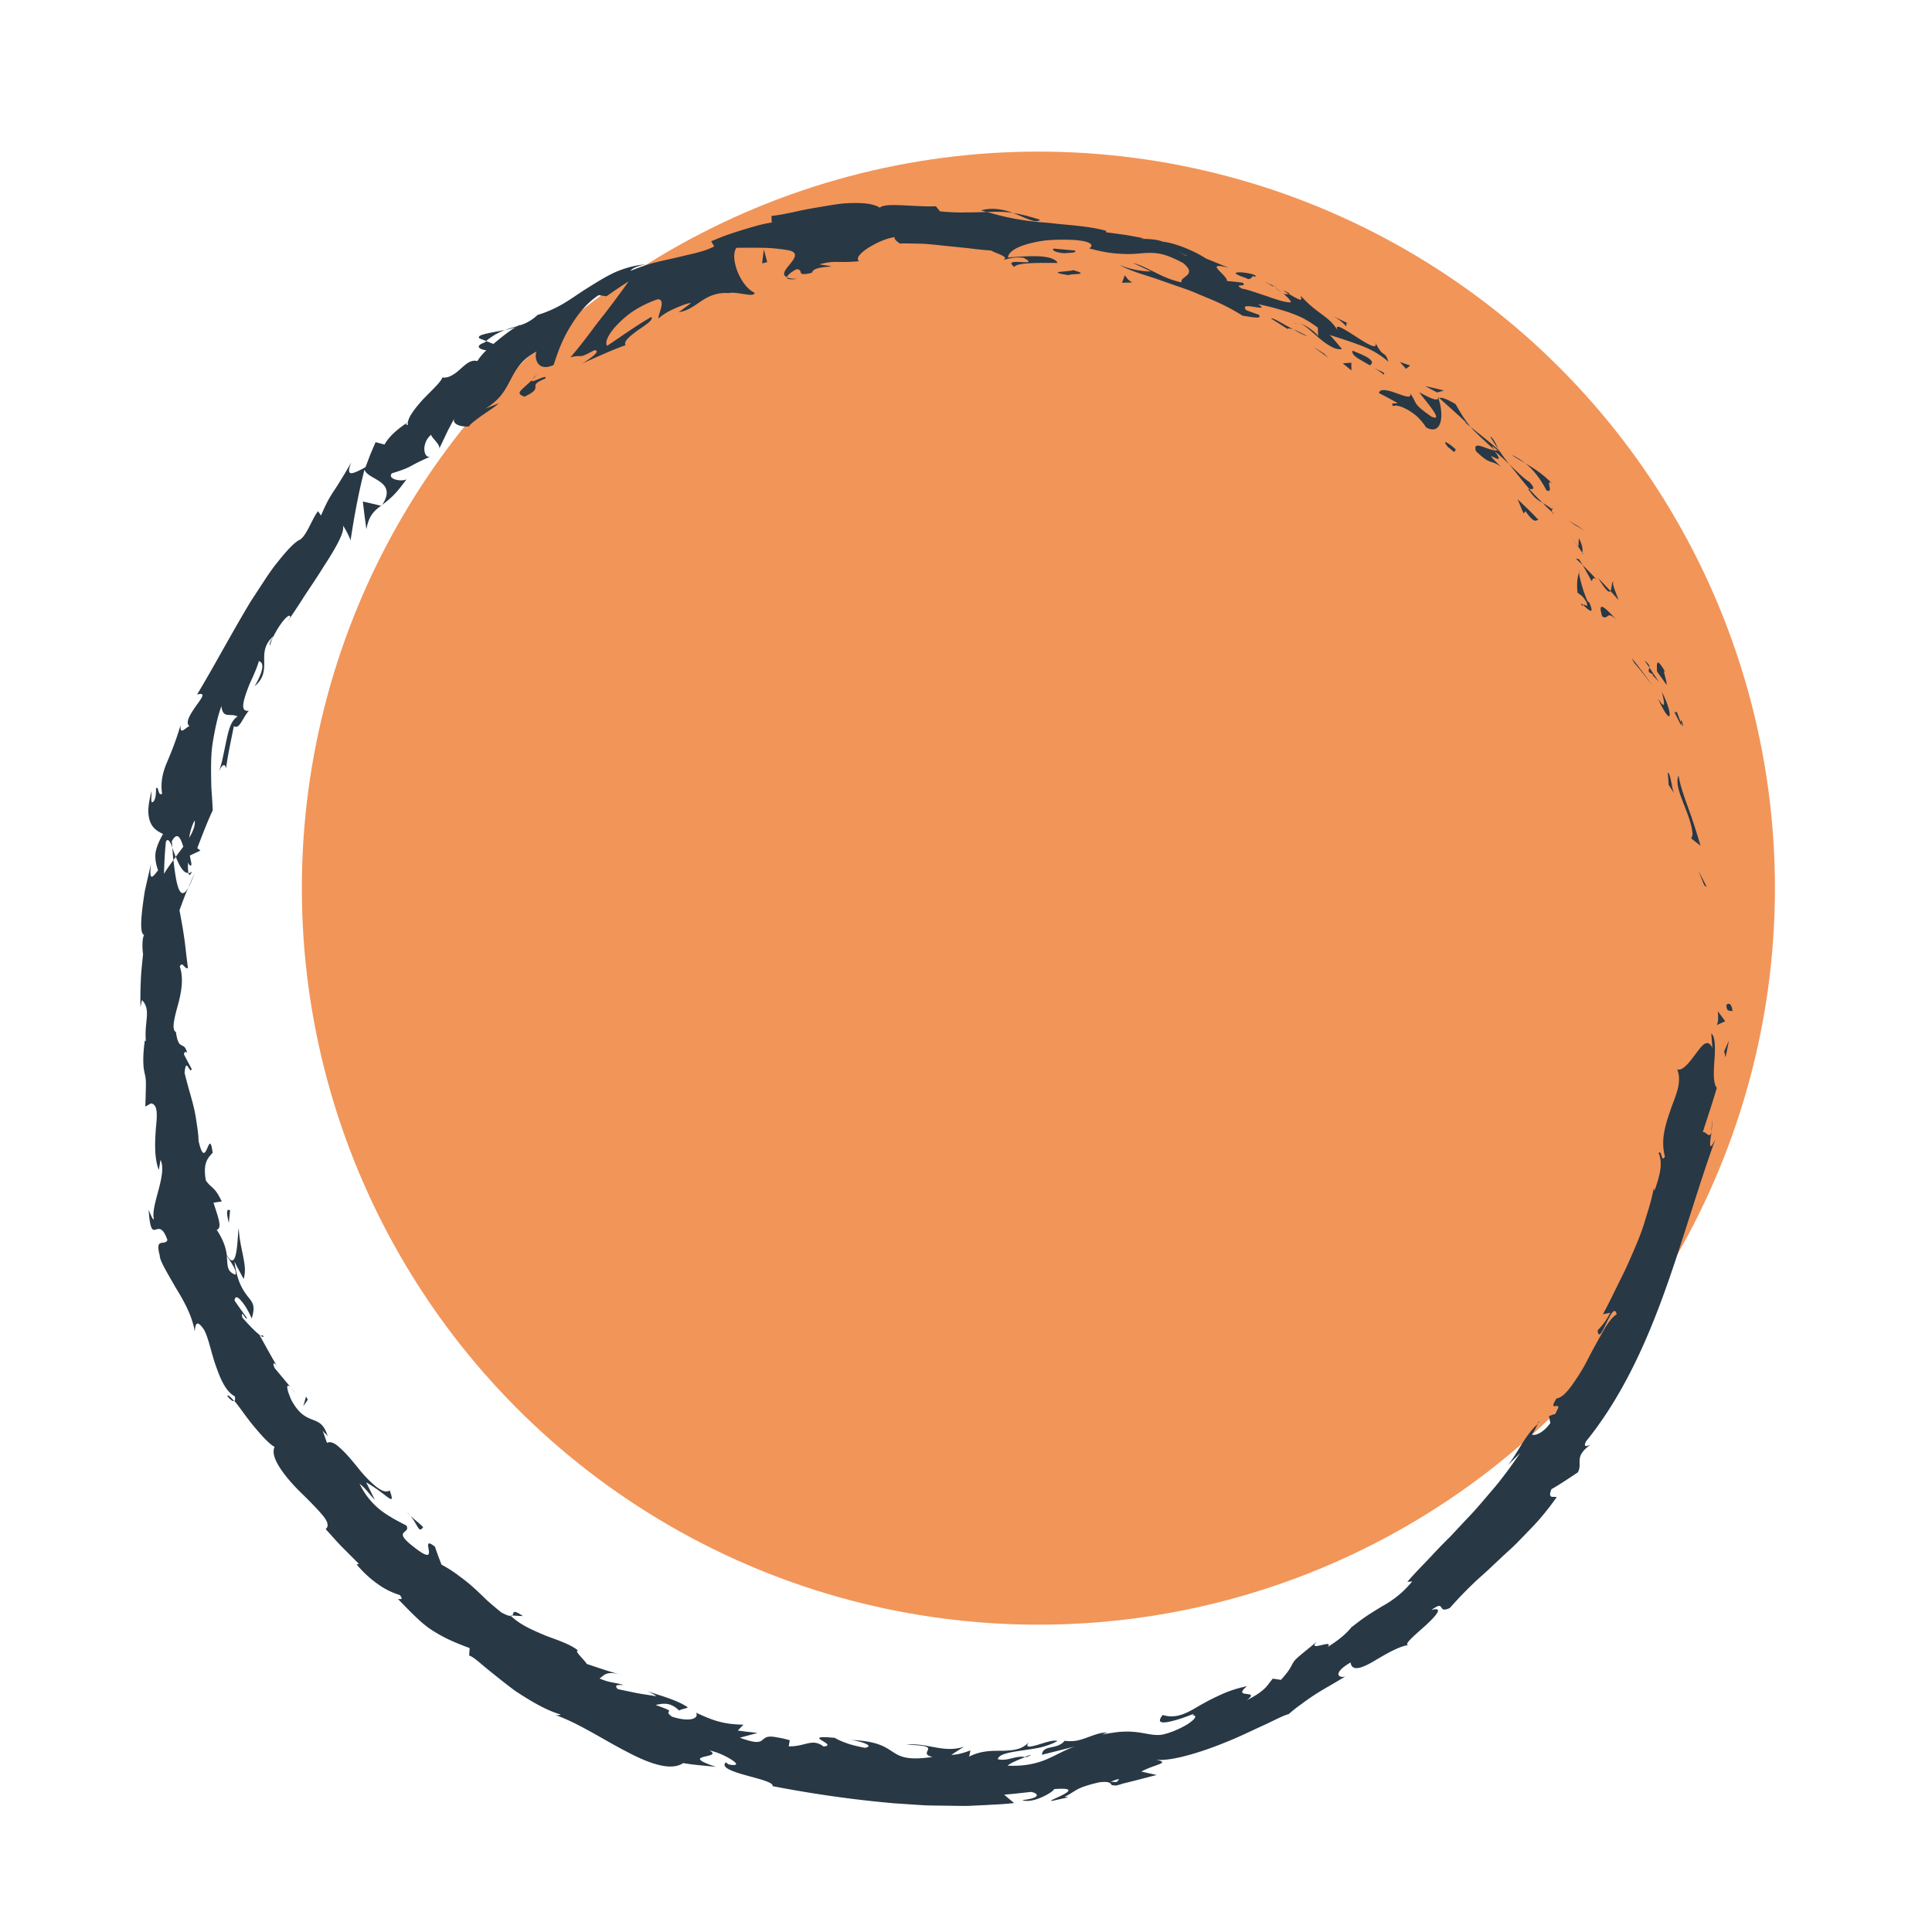 <svg xmlns="http://www.w3.org/2000/svg" viewBox="0 0 300 300"><circle cx="161.24" cy="137.91" r="114.37" fill="#F29559"></circle><g fill="#283845"><path d="M268.09 156.12c-.05 1.15.78.74.94.91-.23-1.94-1.15-.86-.94-.91z"></path><path d="M264.64 137.47L265.03 137.75 263.72 135.17 264.64 137.47z"></path><path d="M260.65 120.42c-.92 2 2.04 6.01 2.17 9.21l-.2.57 1.44 1.13c-.54-1.83-1.19-3.93-1.9-5.85-.72-1.92-1.31-3.72-1.51-5.06zM260.36 110.48c-.3.76-1.2-1.75.66 2.14-.02-.22-.01-.29-.02-.43-.15-.36-.34-.85-.64-1.71z"></path><path d="M261 112.19c.73 1.75-.02-1.32 0 0zM257.31 104.28l1.48 2.07c.09-.61-.77-2.67-.21-2.02-1.31-2.23-1.38-1.6-1.27-.05zM255.37 102.6c.26.35.51.7.75 1.06.03-.26-.06-.6-.75-1.06zM257.64 105.96l-1.52-2.29c-.06.43-.47.65.66 1.07-.47-.02.11.29.86 1.22zM258.07 107.45c.31 1.38.76 3.12-.63 1.03 1 2.12 1.61 2.96 1.79 2.7.15-.24-.09-1.62-1.16-3.73zM258.96 120.02c.06.61.13 1.22.14 1.84l.88 1.36c-.22-.34-.36-1.2-.5-1.95-.15-.75-.33-1.37-.52-1.25zM250.54 90.29c-.34.03-.23 1.14-.47 1.49.44.45.84.92 1.24 1.39-.27-.94-1.09-2.54-.77-2.88z"></path><path d="M250.08 91.78l-1.91-2.02c1.26 2.08 1.71 2.33 1.91 2.02zM253.74 102.91c1.03 1.13 1.9 2.36 2.87 3.55-1.07-1.46-2.11-2.92-3.27-4.31l.4.75zM244.62 81.56c.5.28.99.57 1.48.86l-1.24-.82-1.28-.78 1.04.74zM240.16 76.16c1.21.51-.29-1.84.79-1.14-1.34-1.38-2.77-2.31-4.09-3.08 1.23.98 2.26 2.3 3.3 4.22zM234.69 70.61c.63.46 1.37.87 2.17 1.33-.67-.51-1.37-.96-2.17-1.33zM245.7 85.82c.03-.28.19-.88-.54-2.26l-.07 1.38c.19.27.4.57.61.88zM245.08 84.99v-.05c-.66-.96-1.11-1.63-1.31-1.92.16.25.56.84 1.31 1.96zM245.85 86.05c-.06-.08-.1-.14-.15-.22 0 .13 0 .2.15.22zM251.11 96.31c-1.21-1.15-3.28-3.72-2.33-.6 1.07.69.52-1.11 2.33.6zM245.74 87.73c.5.82.94 1.68 1.41 2.51.16-.17.15-.79.78-.25-.73-.76-1.43-1.53-2.19-2.26z"></path><path d="M244.7 86.74L245.74 87.73 245.18 86.82 244.7 86.74z"></path><path d="M237.47 74.83c-.55-.35-1.06-.78-1.55-1.26-.51-.47-1.04-.97-1.59-1.52 1.04 1.29 2.09 2.65 3.15 3.88.35 0 1.19.23 0-1.1zM241.24 79.72c-.07-.06-.15-.13-.21-.19.05.18.12.3.21.19zM223.28 61.61c.03.1.06.18.08.28.05-.03.09-.05.14-.08l-.22-.2zM237.53 76.25c.69 1.05 1.33 1.47 2 1.84a39.28 39.28 0 01-2.06-2.15c-.16 0-.23.04.06.31zM231.41 67.83c.35.57.77 1.2 1.2 1.86-.23-.66-.87-1.87-1.2-1.86zM240.96 79.05l.15.12c-.11-.44-.15-.34-.15-.12zM240.96 79.05c-.49-.43-.97-.69-1.43-.97.52.55 1.03 1.05 1.5 1.45-.05-.16-.07-.34-.08-.48z"></path><path d="M216.32 63.08c.32-.25 1.22-.03 2.24.54.51.29 1.05.66 1.56 1.12.49.48.95 1.03 1.33 1.63 2.41 1.3 2.83-1.78 1.92-4.49-.3.22-.46.41-2.99-.97.57.9 4.14 4.79 1.89 3.79-1.52-1.07-2.08-1.57-2.38-2.03-.3-.46-.35-.85-.93-1.57.3.86-.85.41-2.1-.03-1.23-.47-2.63-.83-2.73-.02.98.46 1.9 1 2.85 1.52-.09.21-1.22-.21-.65.5zM227.41 65.53l.92.74c-.86-1.04-1.38-1.9-2.32-3.53-1.74-1-2.24-1.04-2.51-.92 1.43 1.3 2.9 2.56 4.28 3.9l-.37-.19zM232.12 69.94c-1.23-.09-3.54-1.71-2.94.12 2.46 2.34 2.17 1.19 3.87 2.4-3.97-3.85 1.45.82-.97-2.42.86.69 1.57 1.37 2.24 2.02-.62-.8-1.19-1.59-1.71-2.36.02.05.03.09.05.13l.02.02h-.01c.09.25.1.35-.05.11-.02 0-.07-.05-.09-.07-.11.06-.26.06-.41.05-.99-1.29-.02-.34.41-.05.04-.02.1-.01.14-.04v-.02c-1.39-1.25-2.9-2.37-4.34-3.56.76.91 1.89 1.87 3.79 3.67zM245.71 94.17c-.03-.18.03-.21.08-.25-.28-.24-.41-.31-.08.25z"></path><path d="M244.95 92.03c.31.27.78.36 1.4 1.48.38 1.07-.35.21-.56.41.61.52 1.96 1.97 1.03-.31l-.31-.26c-.92-1.99-1.56-4.98-1.26-4.72-.29.98-.45 1.76-.3 3.4zM238.9 80.74c-1.03-1.13-2.15-2.17-3.25-3.22l.94 2.23.27-.38c1.51 2.1 1.56 1.34 2.04 1.37zM223.15 60.94l1.05-.29c-.95-.28-1.95-.47-2.91-.7l1.86.99zM218.32 57.27l.65-.5c-.52-.2-1.06-.37-1.59-.56l.93 1.05zM45.15 215.45l.82.98c-.36-.48-.61-.77-.82-.98zM40.85 207.39l-.45-.03c.39.28.61.37.45.03zM78.37 51.24c-2.06.44-4.6.71-3.9 1.32l1 .39c1.09-.88 2.04-1.38 2.91-1.71zM26.92 133.57c.12-.16.24-.33.36-.5-.19-.51-.36-1-.52-1.43.06.58.07 1.23.17 1.93zM30.21 135.56l-.98 2.31c.29-.51.61-1.26.98-2.31zM79.51 250.85c.56.04 1.12.08 1.7.09-1.88-1.26-1.3-.35-1.7-.09zM161.5 34.13c-1.66-.55-3-.87-4.2-1.06 2.01.76 3.55 1.71 4.2 1.06zM35.29 216.78c.55.65.88.87 1.04.75-.56-.67-.94-1.01-1.04-.75zM152.34 32.65c.3.11.59.18.89.27 1.26-.03 2.55-.11 4.07.14-1.48-.56-3.24-.87-4.96-.41zM238.73 221.05c.11-.09.2-.21.31-.29-.08-.1-.18.05-.31.29zM265.93 173.45c-.02.56-.13 1.46-.23 2.32.11-.41.2-1.1.23-2.32zM197.65 44.33c1.19.51.23 0 0 0zM201.6 50.19c-.28-.04-.52-.02-.65.14.19-.14.41-.17.65-.14zM139.72 37.84h-.11c.37.16.31.13.11 0zM199.21 45.55c-.38-.31-.84-.65-1.35-.98.21.18.62.48 1.35.98zM199.16 45.07c.38.23.68.41.97.59.21-.05.12-.2-.97-.59zM195.99 43.63c.68.29 1.29.61 1.86.94-.21-.16-.28-.25-.21-.24-.35-.15-.84-.35-1.66-.7zM159.15 272.79c.08.02.18.02.27.05 1.16-.51.64-.39-.27-.05zM59.25 78.55s.04-.08.06-.13c-.05.03-.1.08-.14.11l.08.02zM56.89 82.17c.38-2.07 1.14-2.81 2.27-3.64-.93-.22-1.89-.45-2.82-.65.17 1.45.35 2.88.55 4.28z"></path><path d="M58.22 232.93l-1.36-2.75c3.31 1.87 4.64 4.05 3.66 1.26-.57.38-1.34.03-2.21-.67-.86-.71-1.86-1.74-2.74-2.87-.91-1.11-1.82-2.21-2.66-2.96-.8-.78-1.53-1.2-2.14-.89l-.67-1.93c.3.47.49.45.79.92-1.14-3.82-3.24-1.21-5.63-5.61-.73-1.59-.96-2.84-.1-1.98l-2.5-3c-.5-1 .04-.98.55 0-1.02-1.66-1.92-3.4-2.9-5.1h.09c-.77-.54-2.12-2.02-2.77-2.76-.26-1.53.57.57.72.08-.64-.9-1.32-1.8-1.93-2.73.08-.76.53-.57 1.05.07.55.62 1.19 1.69 1.61 2.73.61-1.94.18-2.46-.55-3.35-.68-.9-1.7-2.18-2.12-5.5.44.92.95 1.81 1.42 2.71.37-1.2.16-2.26-.07-3.5-.24-1.24-.6-2.64-.69-4.38-.23.87-.1 7.25-1.86 4.16-.12-1.01-.46-2.26-1.56-3.91.92-.3.19-2.01-.5-4.22l1.28-.18c-.53-1.14-.9-1.63-1.27-2-.37-.37-.74-.6-1.19-1.26-.51-2.75.33-3.51 1.05-4.31-.57-4.39-1.02 3.32-2.18-1.82-.04-.94-.14-1.79-.28-2.61-.11-.83-.24-1.63-.43-2.45-.37-1.64-.96-3.35-1.47-5.55.24-2.64.81.39 1.11-.57l-1.19-2.23c-.02-.57.31-.4.47-.32-.5-1.93-1.3-.09-1.73-3.18-.7-.4-.28-2.02.24-3.98.56-1.96 1.02-4.26.36-6.21.43-.92.75.5 1.26.24-.33-2.62-.43-3.76-.59-4.79-.15-1.03-.29-1.93-.72-4.17.43-1.19.85-2.37 1.37-3.52-1.43 2.51-1.94-1.06-2.31-4.3-.63.88-1.18 1.64-1.47 2.16.06-1.68.12-3.37.31-5.04.34-.55.66.05.99.95-.03-.35-.06-.69-.09-.95.86-1.63 1.37-.55 1.79.82-.39.53-.79 1.05-1.17 1.56.55 1.36 1.2 2.62 1.98 2.51-.09-.34-.11-.96-.06-1.63.15.35.3.58.45.46.17-.13-.05-.69-.18-1.53l1.64-.77-.49-.38c.76-1.98 1.5-3.95 2.4-5.86-.04-1.17-.13-2.33-.21-3.52-.03-1.18-.06-2.39-.04-3.69.01-.65.04-1.32.09-2.01.06-.69.17-1.4.3-2.14.28-1.47.58-3.11 1.21-4.84.21 2.07 1.41 1.02 2.51 1.61-1.01.63-1.36 2.01-1.71 3.6-.17.8-.34 1.65-.53 2.53-.17.88-.4 1.77-.76 2.63.75-1.79 1.17-1.19 1.21-.66.28-2.22.78-4.37 1.21-6.59.88.52 1.2-1.02 2.32-2.4-1.18.19-.98-1.07-.41-2.72.14-.41.31-.85.48-1.29.19-.44.39-.88.59-1.31.38-.87.73-1.7.9-2.38.67.17.99 1.06-.65 3.9 1.5-1.27 1.5-2.56 1.49-3.89-.04-1.33 0-2.65 1.45-3.89-.39.71-.7 1.04-.56 1.48.21-.96.99-2.39 1.72-3.41s1.46-1.6 1.41-1l-.42.68c.77-1.09 1.7-2.49 2.65-3.99.98-1.49 2.05-3.04 2.96-4.54 1.92-2.92 3.37-5.52 2.99-6.37.2.1 1.11 1.84 1.2 2.31.55-3.61 1.22-7.34 2.17-11.02.48 1.62 5.19 1.71 2.75 5.47.51-.39 1.08-.82 1.7-1.44.63-.62 1.28-1.45 2.08-2.53-.77.43-3.05 0-2.29-.92 3.52-1.08 2.23-.99 6.12-2.65-1.19.61-1.64-2.03 0-3.35-.02.47 1.6 1.6 1.2 2.27l1.2-2.53c.41-.85.86-1.64 1.3-2.48-.76 1.11 1.02 1.62 2.3 1.43-.34-.01.53-.68 1.59-1.47 1.09-.77 2.41-1.6 2.89-2.09l-2.06.82c2.45-1.51 3.11-3.03 3.89-4.46.38-.73.76-1.46 1.35-2.21.6-.74 1.4-1.53 2.7-2.21-.39.76-.02 3.31 2.64 2.11.3-.81.85-2.81 1.99-4.91 1.14-2.07 2.75-4.49 5.02-5.94l1.2.18c1.13-.78 2.26-1.59 3.44-2.3-.88 1.23-2.52 3.5-4.26 5.7-.88 1.08-1.72 2.29-2.54 3.33-.81 1.06-1.58 1.99-2.22 2.74 2.14-.53.9.41 3.71-1.1 1.27.04-1.12 1.63-1.93 2.08 2.25-1 4.47-2.03 6.78-2.87-.43-.54.72-1.43 1.9-2.31 1.2-.82 2.44-1.6 2.1-2.07-2.38 1.37-4.62 2.99-6.87 4.49-.44-.54.21-1.88 1.63-3.35.71-.72 1.6-1.53 2.66-2.19 1.06-.66 2.27-1.25 3.55-1.69 1.46 0-.11 2.61.17 2.99.24-.33 1.31-1.05 2.45-1.54 1.13-.51 2.27-.92 2.55-.84l-1.89 1.4c1.47-.23 2.46-1.04 3.57-1.78 1.11-.73 2.37-1.31 4.24-1.19 1.2-.29 3.94.77 3.96-.05-2.27-1.05-3.91-5.54-2.81-6.98.23 0 1.98-.03 3.83 0 .93 0 1.89.06 2.73.17.83.09 1.52.2 1.91.32 2.23.82-2.53 3.36-.61 4.07 0-.37 1.03-1.02 1.46-1.24 1.33.08-.33 1.22 2.4.56.26-1.42 5.69-.61 1.15-1.31 1.35-.37 2.09-.39 2.89-.38.8.02 1.66.03 3.28-.1-.55-.4.1-1.2 1.27-1.98 1.17-.76 2.84-1.58 4.26-1.77-.15.35.5.79.81.98 1.44 0 2.72.02 3.91.07 1.19.09 2.28.22 3.36.33 1.08.11 2.14.22 3.27.33 1.13.15 2.32.28 3.65.38.47.36 2.99.98 1.84 1.46.78-.15 1.53-.52 3.16-.34 2.99 1.57-3.64-.28-1.42 1.43.29-.74 4.32-.63 6.7-.63-.25-.65-1.57-1-3.15-1.04-1.57-.04-3.36.1-4.55.2.08-.84 1.19-1.57 3.02-2.09.91-.25 2.01-.5 3.24-.6 1.22-.09 2.59-.11 4.04-.04 2.3.18 2.71.63 2.67.9-.04.29-.54.5-.13.47 2.06.55 3.57.75 4.8.78 1.21.09 2.14 0 3.01-.07.88-.07 1.71-.13 2.74.03 1.03.16 2.22.62 3.82 1.48 2.34 1.93-.59 2.06-.24 3-1.8-.39-3.07-1.02-4.21-1.6-1.15-.55-2.15-1.11-3.36-1.43l2.81 1.33c-1.23.02-3.64-.38-4.84-1.04.5.39 1.6.84 3.06 1.34.73.23 1.55.5 2.43.78.87.31 1.8.63 2.76.97.96.34 1.96.66 2.94 1.04.97.41 1.94.82 2.89 1.21 1.9.78 3.63 1.71 5 2.58 1.19.14 3.17.63 2.5-.15l-1.94-.71c-1.38-1.58 4.06.52 1.84-.93 1.42.27 2.89.66 4.47 1.16.79.26 1.59.57 2.41.96.8.42 1.6.92 2.4 1.52l.03 1.43c.11-.35-1.87-1.92-3.02-2.14.85.16 1.96 1.29 3.14 2.29.59.5 1.2.97 1.81 1.3.59.35 1.19.54 1.79.44-.63-.73-1.24-1.5-1.91-2.18 1.39.43 2.95.93 4.57 1.53 1.63.59 3.21 1.43 4.55 2.63-.63-1.93-.73-.37-2.03-2.99.89 2.65-7.69-5-5.68-1.53-.69-1.36-1.59-2.07-2.58-2.81-1-.74-2.08-1.52-3.3-2.9-.09.41.72 1.24-1.87-.31-.17.04-.53.03-.75.02-.08-.05-.1-.07-.17-.12.05.04.08.08.13.12-.14 0-.16 0 .05.04.56.48.98.94 1.08 1.24-.88.08-2.35-.46-3.83-.97-1.5-.49-2.98-1.04-3.8-1.15-1.53-.9.86-.12.15-.91-.82-.12-1.64-.21-2.48-.27.14-.91-3.84-3.12.27-2.06l-3.51-1.43c-1.92-1.24-4.8-2.41-6.72-2.62-1.68-.68-4.62-.28-2.93-.53-.98-.18-1.95-.37-2.93-.53l-2.95-.4v-.23c-2.83-.78-5.88-.86-8.96-1.24-3.11-.2-6.25-.69-9.53-1.69-.99.04-2 .08-3.16.07-1.17.04-2.49 0-4.14-.16l-.63-.79c-1.27.07-3.17-.05-4.91-.14-1.73-.08-3.29-.12-3.81.36-.71-.47-1.85-.68-3.22-.72-.69-.02-1.43 0-2.21.05-.78.06-1.59.19-2.41.32-1.64.28-3.34.54-4.88.89-1.55.34-2.96.63-4.09.74l.03 1.03c-1.52.21-2.97.68-4.5 1.13-.76.24-1.55.49-2.36.77-.81.29-1.64.64-2.53 1l.46.8c-1.46.81-3.52 1.16-5.78 1.72-1.14.26-2.34.52-3.57.82-1.21.34-2.43.76-3.62 1.25.2-.45 1.46-.85 2.39-.99-1.61.09-3.16.53-4.64 1.14-1.47.65-2.85 1.52-4.21 2.37-1.37.83-2.65 1.79-3.96 2.56s-2.66 1.37-4.03 1.77c-1.05.98-1.97 1.38-2.94 1.68.11-.07.2-.14.28-.21-.13.06-.31.17-.5.28-.62.17-1.25.35-1.9.61.61-.13 1.17-.29 1.64-.45-.92.55-2.22 1.56-3.44 2.6l-1.1-.44c-.1.08-.19.14-.3.22-1.53.56-.81 1.06.3 1.21-.6.55-1.07 1.16-1.4 1.67-.96-.27-1.74.44-2.56 1.17-.41.37-.84.74-1.31 1-.46.27-.97.45-1.56.38-.18.65-1.66 2.01-3.04 3.43-1.32 1.49-2.54 3.04-2.29 3.95-.19-.13-.61.09.02-.47-1.47.98-2.87 2.07-3.67 3.5l-1.39-.37-.82 1.92-.74 1.96c-2.13 1.16-3.14 1.58-2.21-.76-.71 1.27-1.24 2.13-1.65 2.79-.4.67-.7 1.13-.99 1.56-.57.87-1.1 1.65-2.06 3.92l-.47-.68c-1.03 1.36-1.87 4.14-3.02 4.54-.87.53-1.98 1.77-3.29 3.42-.67.81-1.33 1.77-2.01 2.81-.68 1.04-1.41 2.14-2.15 3.29-2.83 4.69-5.74 10.16-8.31 14.42 1.47-.4.74.52-.12 1.71-.83 1.2-1.82 2.66-1.05 3.17-.72.33-1.52 1.51-1.38-.16-.72 2.43-1.43 4.19-2.1 5.76-.67 1.57-1.04 3.05-.78 4.93-.69.41-.48-1.26-.94-.86 0 .43.02 1.68-.44 2.1-.46.41-.24-.84-.25-1.68-.33 1.26-.49 2.26-.51 3.07.01.81.15 1.43.37 1.9.43.95 1.19 1.35 1.92 1.71-.66 1.17-1.03 2.08-1.17 2.94-.09.88.05 1.71.4 2.71-.67.78-1.47 2.17-1.1-.98-.1.43-.31 1.32-.56 2.4-.12.54-.25 1.13-.39 1.75-.1.62-.2 1.25-.28 1.88-.34 2.51-.5 4.83.17 4.98-.37.52-.28 2.47-.17 2.95-.2 1.98-.32 3.06-.35 4.14-.05 1.07-.08 2.14-.06 4.1l.24-1.08c1.47 1.55.34 3.23.6 6.37l-.16-.08c-.26 1.81-.25 2.91-.22 3.65.03.74.13 1.12.21 1.5.09.38.17.75.18 1.48 0 .37 0 .82-.03 1.41 0 .59-.03 1.31-.07 2.21l.9-.5c1.07.21.96 1.78.75 3.83-.14 2.03-.3 4.56.45 6.52l.27-1.57c.51 1.04.2 2.7-.25 4.43-.44 1.72-1.03 3.54-.8 4.68-.03.53-.51-.69-.8-1.34.45 6.17 1.42.44 2.92 4.67-.4.99-1.98-.53-1.19 2.42-.01.8 1.21 2.74 2.47 4.97.68 1.1 1.36 2.27 1.89 3.44.27.59.5 1.17.67 1.74.19.57.34 1.12.4 1.66.1-1.04.22-2.06 1.43-.33.76 1.39 1.11 3.59 1.84 5.6.7 2.01 1.49 3.97 2.96 4.79.08.42.03.62-.07.7.81.94 1.89 2.6 3.1 4.03 1.2 1.43 2.37 2.72 3.14 3.09-.41.94.07 2.1.9 3.37.84 1.27 2.04 2.64 3.31 3.86 1.26 1.23 2.42 2.42 3.21 3.35.79.94 1.1 1.71.51 2.2.85.92 1.66 1.87 2.53 2.76l2.64 2.65-.36.08c1.55 1.83 2.89 2.8 3.93 3.48 1.07.66 1.91.99 2.78 1.27.69.87-.1.56-.28.62 2.43 2.51 3.79 3.89 5.3 4.85 1.5.96 2.99 1.73 5.82 2.76l-.08 1.16c.41.11 1.06.61 1.92 1.34.86.74 1.98 1.62 3.23 2.62.63.49 1.29 1.01 1.99 1.52.72.48 1.47.96 2.24 1.42 1.54.92 3.16 1.77 4.83 2.26-.11.07-.33.17-.88.05 3.68 1.29 7.54 3.88 11.16 5.73 3.58 1.9 6.87 3.02 8.75 1.76 1.68.3 3.41.4 5.1.59-6.17-2.04 1.36-1.24-1.03-2.55 1.24.24 2.73.95 3.54 1.51.82.52.95.96-.58.65l-.42-.31c-1.62 1.61 7.68 2.55 7.26 3.69 6.34 1.23 12.65 2.12 18.93 2.67 1.57.1 3.14.21 4.7.31 1.56.05 3.12.05 4.67.08.78 0 1.55.03 2.32 0 .77-.04 1.54-.08 2.31-.11 1.53-.1 3.07-.13 4.58-.33-.52-.43-1.03-.84-1.54-1.3 1.4-.1 2.79-.28 4.18-.42 1.14.2 1.64.95-1.38 1.27 1.7.63 4.94-1.33 4.95-1.71 5.91-.45-1.99 2.09-.21 1.81l2.43-.54-.58-.07c.94-.47 1.42-.87 2.11-1.22.35-.18.75-.34 1.28-.5.53-.18 1.2-.36 2.08-.55 2.3-.23 1.35.61 2.25.47.02.1.33.08 1.37-.27 1.74-.41 3.46-.88 5.2-1.32l-2.38-.53c2.11-1.17 4.8-1.33 2.08-1.89 1.99.44 6.78-.91 11.2-2.74 2.22-.88 4.31-1.95 6.04-2.71 1.7-.82 2.97-1.47 3.54-1.57.64-.56 1.29-1.08 1.98-1.56.67-.51 1.36-.99 2.08-1.46 1.45-.94 3.05-1.78 4.75-2.85-.97.34-2.14-.45.82-2.16.19 1.44 1.72.9 3.54-.16 1.81-1.07 4.04-2.44 5.71-2.59-1.38.27.53-1.33 2.24-2.86 1.71-1.54 3.12-3.14 1.06-2.53 2.32-1.72.78.65 2.86-.32 1.16-1.31 2.41-2.63 3.78-3.93.68-.65 1.41-1.28 2.13-1.94.71-.67 1.44-1.35 2.17-2.04s1.51-1.36 2.24-2.09c.72-.74 1.45-1.49 2.18-2.25 1.48-1.5 2.82-3.17 4.07-4.92-.2-.32-1.5.47-.79-1.28 1.42-.8 2.72-1.71 4.09-2.6.42-.74.23-1.35.29-2 .06-.64.34-1.33 1.68-2.31-.48.21-1.2.5-.69-.51 5.29-6.53 8.97-14.4 11.91-22.43 2.96-8.07 5.22-16.29 8.17-24.49-1.08 2.18-.87.64-.59-1.1-.36 1.11-.85-.16-1.36 0 .73-2.27 1.51-4.56 2.18-6.89-.61-.71-.49-2.61-.36-4.44.14-1.83.1-3.6-.5-3.99l.17 2.25c-.71-1.52-1.55-.5-2.49.78-.98 1.29-2.04 2.83-2.98 2.55.36.83.35 1.77.15 2.78-.22 1.01-.67 2.08-1.08 3.22-.78 2.29-1.7 4.73-.97 7.53-.59 1.06-.43-1.09-.98-.56.61 1.46.37 3.06-.64 5.86l-.12-.37c-.37 2.05-.97 3.73-1.44 5.31-.47 1.58-1.07 2.98-1.68 4.4-.61 1.42-1.23 2.87-2.05 4.45-.79 1.59-1.61 3.36-2.72 5.4l1.15-.24c-.94 1.77-1.38 2.03-1.98 2.78.35 2.71 2.38-5.08 2.97-2.53-.72.42-1.44 1.43-2.16 2.72-.73 1.29-1.58 2.81-2.36 4.33-.76 1.53-1.7 2.94-2.5 4.06-.82 1.1-1.58 1.87-2.31 1.94-1.66 2.56 1.42-.18-.25 2.4l-.94.36.22 1.07c-1.18 1.64-2.45 2-2.88 1.78.33-.36.68-1.2.95-1.65-1.04.86-2.04 2.37-2.88 3.75-.84 1.38-1.61 2.55-1.96 2.84.69-.69 1.41-1.38 2.09-2.08-1.17 1.72-2.46 3.51-3.89 5.25-1.47 1.7-2.93 3.5-4.54 5.14-.78.84-1.57 1.68-2.34 2.51-.81.8-1.6 1.6-2.37 2.41-1.5 1.65-3.06 3.14-4.38 4.71l.76-.06c-.52.59-.97 1.08-1.39 1.48a15.76 15.76 0 01-2.95 2.18c-.58.33-1.16.69-1.96 1.19s-1.78 1.18-3.12 2.25l.14-.23c-.84 1.19-2.28 2.33-3.88 3.31 1.16-1.37-3.26.88-1.67-.82-2.61 2.13-3.29 2.64-3.61 3.16-.35.49-.35 1-1.96 2.76l-1.27-.19c-.52.64-.78 1.06-1.27 1.54-.5.47-1.22 1.03-2.76 1.81 2.3-1.74-2.47-.13.04-2.18-1.8.37-3.24.91-4.48 1.51-1.25.57-2.3 1.16-3.25 1.71-1.88 1.12-3.44 1.85-5.36 1.25-1.22 1.5.32 1.28 1.99.8 1.68-.44 3.4-1.32 2.63-.76.84.03.34.64-.65 1.32-1 .64-2.52 1.32-3.63 1.59-1.11.35-2.24.06-3.78-.2-.77-.12-1.64-.2-2.65-.16-.51.02-1.05.07-1.64.17-.6.07-1.24.18-1.93.35.56-.12.56-.28 1.11-.4-1.1-.01-2.08.39-3.13.77-.52.19-1.07.38-1.65.5-.59.1-1.21.12-1.9.03-1.23 1.48-3.36.53-3.53 2.17l5.14-1.29c-1.43.46-2.76 1.28-4.38 1.98-1.62.69-3.55 1.12-6.08 1 .35-.37 1.77-.97 2.74-1.33-1.49-.3-2.72.7-4.27.33.14-.78 1.72-1.05 3.63-1.34.96-.14 2.01-.28 3-.49.98-.26 1.91-.57 2.64-1.01-.81-.21-2.23.38-3.31.67-1.08.29-1.79.41-1.12-.54-.98 1.22-2.4 1.33-4 1.4-1.61 0-3.4-.07-5.29.91l.2-.97c-.6.22-1.84.69-2.97.69l1.98-1.28c-3.08 1.11-5.99-.71-8.94-.28 3.1.07 3.45.35 3.35.72-.1.38-.66.86.68 1.17-7.81 1.13-4.42-2.42-12.94-2.64 1.16 0 4.29.91 2.44 1.22-.81-.17-1.75-.35-2.59-.64-.84-.29-1.6-.6-2.07-.91-5.66-.52.74 1.08-1.74 1.35-1.77-1.36-2.84.03-5.42-.03l.16-.95c-.79-.22-1.41-.36-1.91-.43-.5-.1-.87-.14-1.15-.13-.58.02-.82.22-1.05.41-.45.4-.83.79-3.64-.24l2.75-.74c-1.02-.13-2.05-.21-3.07-.38l.88-.9c-1.7-.04-2.79-.21-3.83-.49-1.05-.28-2.05-.69-3.53-1.38.51.89-.95 1.53-3.74.62-1.67-1.22 1.34-.44-2.54-1.81 1.1-.24 2.26-.51 3.66.87.28-.24 1.06-.28 1.34-.51-1.8-1.24-4.9-1.98-6.28-2.51.51.24 1.12.54 1.4.79-.99-.16-2-.3-3-.48l-2.98-.62c-.71-.72.1-.67.88-.63-1.13-.42-2.1-.3-3.72-1.03.75-.5 1-1.24 3.41-.57-1.83-.46-3.6-1.09-5.41-1.69-.19-.46-2.11-2.15-1.32-2.07-1.22-.98-3.05-1.57-4.98-2.29-1.88-.8-3.94-1.63-5.45-3.07-.26 0-.69-.13-1.48-.55-.77-.6-1.48-1.22-2.19-1.84-.69-.65-1.35-1.32-2.07-1.96-.71-.65-1.47-1.26-2.3-1.86-.81-.63-1.72-1.22-2.76-1.78-.34-.93-.71-1.81-1-2.77-2.82-2.25 1.37 3.75-3.36-.02-3.41-2.64-.32-1.95-1.09-3.28-.98-.51-2.36-1.19-3.75-2.19a11.435 11.435 0 01-3.51-4.29c1.05.81 1.56 1.71 2.43 2.56zM35.21 195c.23.38.64.92.94 1.47.33.54.56 1.08.41 1.47-1.4-.52-1.19-1.43-1.35-2.94zm-4.98-67.61c.13.71-.23 1.67-.85 2.7.12-.83.34-1.75.85-2.7zm154.08-87.66s-.07 0-.11.01c-1.86-1.03-1.2-.65.11-.01zm3.92 1.87c.45.03.47-.1.35-.29-.37.12-1.28-.23-2.29-.69.2.34.66.71 1.94.98zm-14.88 235.12l-.88-.06c1.77-.69 1.32-.33.88.06z"></path><path d="M29.83 135.31c-.2.21-.39.25-.58.27.1.37.28.41.58-.27zM79.2 250.83l.1.09c.09 0 .16-.03.21-.06l-.31-.02zM123.86 43.3c-.84 0-1.33-.08-1.67-.21 0 .24.41.37 1.67.21zM209.58 50.36c-.82-.45-1.69-.82-2.53-1.22 1.2.64 1.52 1.04 2 1.55.07-.23-.21-.79.53-.33zM224.86 69.45c.36.18.61.56.97.74l.23-.4c-1.23-1.13-2.31-1.67-1.2-.34zM210.02 54.45c-.13.4.2.77.78 1.16.58.37 1.39.79 2.2 1.29-.1-.06-.19-.12-.28-.2.55-.3.36-.67-.21-1.08-.57-.4-1.54-.78-2.5-1.17zM213.38 57.13c.5.31 1 .64 1.45 1.01.45-.24-.53-.49-1.45-1.01zM193.52 43.19c.76.57.95-.71 1.29-.19.69-.26-.86-.61-1.95-.7-.54-.05-.99 0-.99.13 0 .12.45.36 1.65.76z"></path><path d="M209.85 57.52L209.83 56.32 208.5 56.42 209.85 57.52z"></path><path d="M197.39 49.47l2.55 1.62c.04-.17.42-.08.88.07-1.63-.87-3.36-1.98-3.43-1.68zM200.82 51.15c.84.47 1.64.93 2.19 1.05-.46-.24-1.44-.8-2.19-1.05zM206.25 55.57l-.64-.65-1.79-1.12c.81.59 1.65 1.13 2.43 1.77zM166.89 38.9l-3.29-.3c-.38.28.46.64 1.68.72.81-.1 2.04-.01 1.61-.43zM175.82 43.86c-.78-.44-.78-.67-1.17-1.12l-.42 1.17 1.58-.05zM166.66 41.94c-.39.28-4.74.16-.75.79.38-.3 3.59.05.75-.79z"></path><path d="M118.34 40.9L119.14 40.7 118.61 38.73 118.34 40.9z"></path><path d="M81.45 61.59c3.37-1.57.06-1.55 3.22-2.81.49-.89-2.59 1.04-2.05.21-1.63 1.65-2.77 2.04-1.17 2.61zM82.62 58.99c.26-.26.53-.55.81-.89-.49.46-.69.71-.81.89zM267.93 164.16c.23-.85.35-1.71.53-2.57l-.73 1.64c.08.31.13.62.2.93zM266.58 159.17l1.31-.59-1.14-1.55c.04.58.13 1.7-.18 2.14zM35.73 187.93l-.35-.09c-.23.44-.1.98.15 2.06l.2-1.97z"></path><path d="M47.8 217.34L47.52 216.86 47.09 218.35 47.8 217.34z"></path><path d="M65.71 237.12c-.77-.76-1.83-1.5-2.54-2.33 1.75 1.58 1.74 3.57 2.54 2.33z"></path></g></svg>